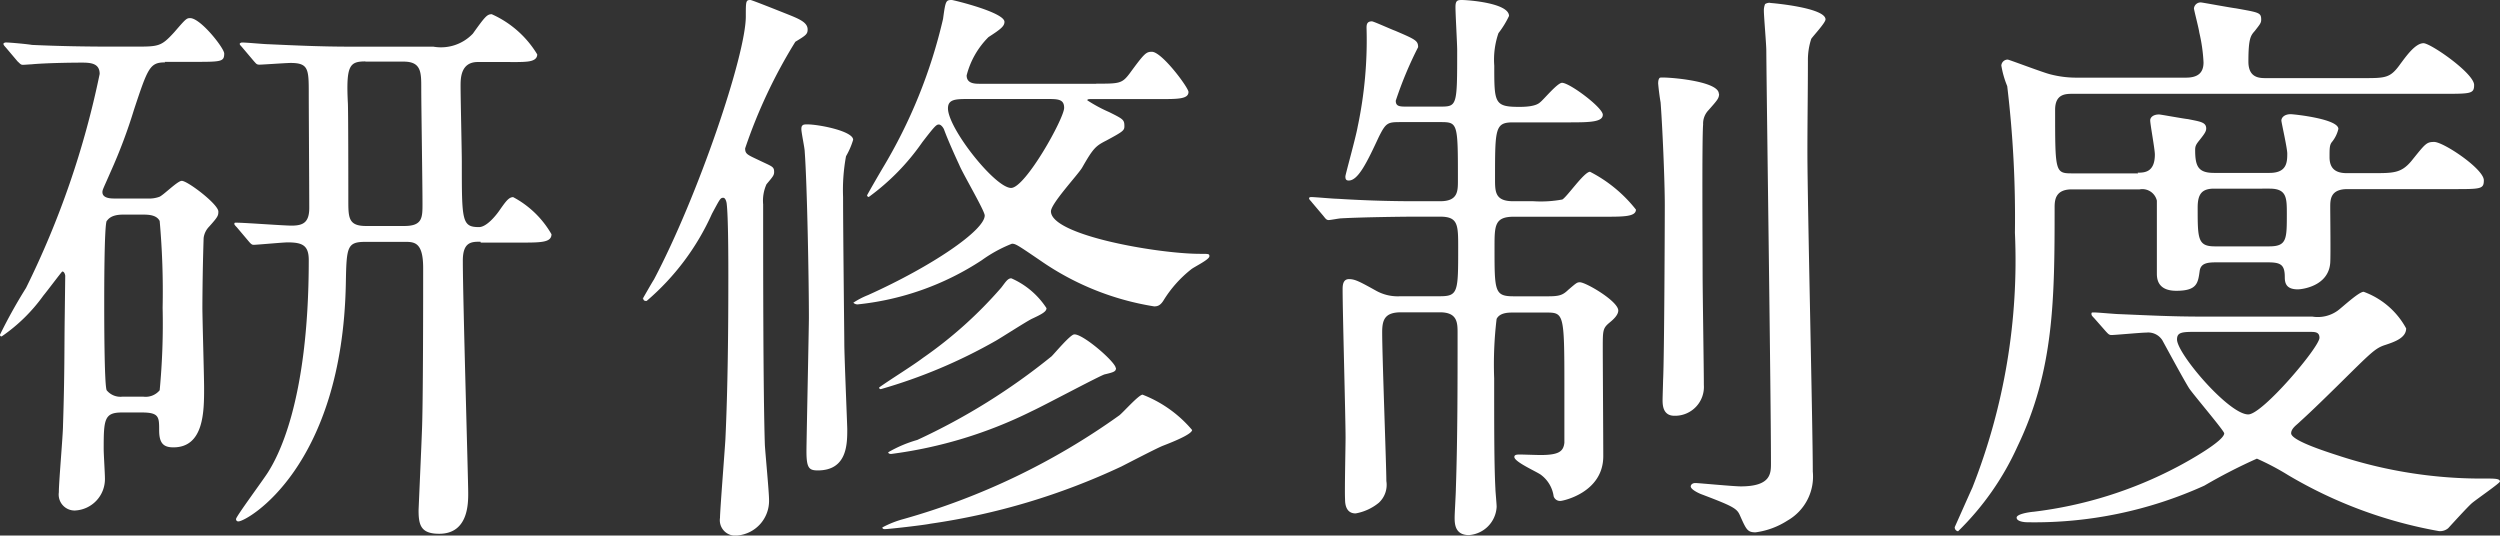 <svg xmlns="http://www.w3.org/2000/svg" width="74.694" height="16"><rect width="100%" height="100%" fill="#333333" stroke="none"/><g data-name="レイヤー 1"><g data-name="グループ 1388" fill="#fff"><path data-name="パス 10442" d="M4.932 1.864c-.455 0-.514.161-.932 1.424a15.617 15.617 0 01-.69 1.835c-.213.492-.25.543-.25.617 0 .191.264.191.367.191h.983a.892.892 0 00.352-.051c.125-.051.543-.477.668-.477.176 0 1.094.7 1.094.917 0 .125-.015.161-.279.455a.589.589 0 00-.161.338 72.244 72.244 0 00-.037 2.062c0 .367.051 2.062.051 2.415 0 .69 0 1.776-.917 1.776-.3 0-.426-.125-.426-.514s0-.528-.514-.528h-.6c-.528 0-.543.213-.543 1.094 0 .139.037.741.037.866a.94.94 0 01-.9.969.476.476 0 01-.477-.543c0-.316.125-1.725.125-2.011.051-1.571.037-2.3.051-3.244l.015-1.218s-.015-.125-.088-.125c-.015 0-.477.617-.565.719a5.02 5.02 0 01-1.245 1.22C.014 10.051 0 10.036 0 10a15.29 15.29 0 01.778-1.398 26.439 26.439 0 002.2-6.393c0-.316-.264-.338-.528-.338-.4 0-1.145.015-1.512.051-.037 0-.213.015-.25.015-.073 0-.088-.037-.161-.1l-.338-.4C.12 1.358.103 1.343.103 1.306c0-.015.037-.037.073-.037.125 0 .668.051.778.073.807.037 1.6.051 2.415.051h.651c.719 0 .793 0 1.182-.426.338-.389.367-.426.477-.426.316 0 1.02.9 1.02 1.057 0 .25-.088.25-.932.25H4.92zm-.653 9.987a.545.545 0 00.492-.191 21.224 21.224 0 00.088-2.466 23.786 23.786 0 00-.088-2.591c-.088-.176-.316-.191-.492-.191h-.6c-.389 0-.455.161-.492.191-.073.161-.073 2.1-.073 2.466 0 .338 0 2.429.073 2.591a.53.53 0 00.475.191zm10.077-4.629c-.264 0-.528 0-.528.565 0 1.108.161 6.554.161 6.943 0 .316 0 1.218-.866 1.218-.543 0-.617-.25-.617-.7 0-.037.088-1.989.1-2.363.037-.793.037-4.088.037-4.881s-.279-.778-.58-.778h-1.13c-.565 0-.58.139-.6 1.233-.1 5.512-2.958 7.119-3.207 7.119a.065.065 0 01-.073-.073c0-.073.807-1.16.954-1.394.25-.4 1.218-2.026 1.218-6.341 0-.44-.191-.528-.631-.528-.139 0-.917.073-1.02.073-.051 0-.088-.037-.161-.125l-.338-.4c-.073-.073-.073-.088-.073-.1 0-.037.015-.037.051-.037.264 0 1.409.088 1.659.088.338 0 .528-.088.528-.528 0-.543-.015-2.921-.015-3.4 0-.741 0-.932-.543-.932-.125 0-.844.051-.932.051s-.1-.037-.161-.1l-.338-.4c-.073-.088-.088-.088-.088-.125 0-.015.037-.037.073-.037.125 0 .668.051.778.051.807.037 1.6.073 2.415.073h2.517a1.313 1.313 0 001.182-.389c.367-.514.426-.58.565-.58a3.028 3.028 0 011.358 1.2c0 .125-.1.191-.279.213s-.455.015-.653.015h-.844c-.514 0-.514.492-.514.719 0 .367.037 1.952.037 2.275 0 1.747 0 1.938.514 1.938.228 0 .514-.352.631-.528.176-.25.264-.367.389-.367a2.869 2.869 0 011.145 1.108c0 .25-.316.25-.932.25h-1.182zM10.92 1.835c-.477 0-.58.125-.528 1.218.015.1.015 2.642.015 2.921 0 .528 0 .778.528.778h1.145c.543 0 .543-.25.543-.668 0-.543-.037-2.943-.037-3.45 0-.477 0-.793-.528-.793h-1.144z"/><path data-name="パス 10443" d="M19.2 8.932s.279-.492.338-.58c1.322-2.502 2.745-6.708 2.745-7.86 0-.455 0-.492.139-.492.038 0 .738.279 1.108.426s.6.25.6.455c0 .139-.051.176-.367.367a15.419 15.419 0 00-1.5 3.185c0 .176.073.191.44.367s.426.176.426.338c0 .1-.037.139-.228.367a1.2 1.2 0 00-.1.6c0 1.886 0 5.6.051 7.185.015.264.125 1.409.125 1.637A1.039 1.039 0 0122.026 16a.46.46 0 01-.514-.528c0-.213.139-1.974.161-2.341.073-1.549.088-3.273.088-4.844 0-.477 0-1.835-.051-2.217-.015-.088-.051-.161-.1-.161-.088 0-.1.037-.338.477a7.4 7.4 0 01-1.952 2.606c-.037 0-.1 0-.1-.073zm6.29-4.756a2.264 2.264 0 01-.213.492 5.578 5.578 0 00-.088 1.218c0 1.02.037 4.213.037 4.367 0 .389.088 2.451.088 2.569 0 .44 0 1.233-.881 1.233-.264 0-.338-.073-.338-.58 0-.264.073-3.7.073-3.978 0-1.072-.051-3.963-.125-4.969 0-.1-.1-.565-.1-.668 0-.037 0-.1.051-.125.101-.087 1.496.14 1.496.441zM32.741 2.5c.7 0 .778 0 1.006-.3.44-.6.492-.653.668-.653.3 0 1.094 1.072 1.094 1.2 0 .213-.316.213-.844.213h-2.04c-.088 0-.139 0-.139.037a4.372 4.372 0 00.653.352c.426.213.455.228.455.426 0 .125-.051.161-.543.426-.316.161-.389.228-.719.807-.125.213-.932 1.072-.932 1.306 0 .719 3.207 1.27 4.455 1.27.264 0 .279 0 .279.073 0 .1-.455.316-.543.389a3.551 3.551 0 00-.829.932c-.1.161-.191.176-.279.176A8.211 8.211 0 0131.1 7.796c-.7-.477-.756-.514-.866-.514a4.1 4.1 0 00-.9.492 8.3 8.3 0 01-3.714 1.321.184.184 0 01-.125-.051 2.414 2.414 0 01.44-.228c1.923-.866 3.486-1.938 3.486-2.378 0-.139-.653-1.248-.756-1.5-.139-.3-.338-.741-.455-1.057-.015-.051-.088-.161-.161-.161s-.125.051-.492.528a6.845 6.845 0 01-1.6 1.637.054.054 0 01-.051-.051c.125-.228.352-.617.455-.793A15.347 15.347 0 0028.176.565C28.25.022 28.26 0 28.44 0c.037 0 1.571.367 1.571.653 0 .125-.1.213-.477.455a2.48 2.48 0 00-.653 1.145c0 .25.25.25.4.25h3.479zm-1.475 6.711c0 .1-.139.176-.44.316-.176.088-.917.565-1.072.653a15.622 15.622 0 01-3.435 1.446c-.037 0-.051-.015-.051-.051.352-.25 1.006-.653 1.306-.881a12.629 12.629 0 002.341-2.1c.125-.161.191-.279.3-.279a2.4 2.4 0 011.057.9zm4.352 3.633q0 .139-.881.477c-.213.088-1.057.528-1.233.617a20.17 20.17 0 01-5.71 1.71c-.161.037-1.233.161-1.358.161-.015 0-.073 0-.073-.051a2.966 2.966 0 01.631-.25 20.739 20.739 0 006.451-3.1c.125-.1.565-.6.69-.617a3.673 3.673 0 011.483 1.057zm-2.275-1.85c0 .1-.051.125-.338.191-.139.037-1.813.932-2.165 1.094a13.259 13.259 0 01-4.213 1.284c-.051 0-.088-.015-.088-.051a3.779 3.779 0 01.866-.367 19.06 19.06 0 004.015-2.5c.1-.1.543-.631.668-.653.25-.037 1.248.829 1.248 1.006zm-4.389-8.036c-.389 0-.631 0-.631.279 0 .6 1.409 2.378 1.886 2.378.426 0 1.585-2.077 1.585-2.393 0-.264-.191-.264-.514-.264z"/><path data-name="パス 10444" d="M41.85 3.648c-.389 0-.44.015-.653.44-.352.756-.617 1.306-.9 1.306-.088 0-.1-.051-.1-.125 0-.051.316-1.182.367-1.483a12.507 12.507 0 00.265-2.957c0-.1.015-.191.161-.191.051 0 .6.25.69.279.617.264.69.3.69.492a11.355 11.355 0 00-.668 1.6c0 .176.125.176.338.176h.983c.514 0 .514-.015.514-1.688 0-.191-.051-1.072-.051-1.284 0-.191.051-.213.191-.213.176 0 1.409.088 1.409.477a2.773 2.773 0 01-.316.514 2.428 2.428 0 00-.125.969c0 1.108 0 1.233.741 1.233.125 0 .492 0 .631-.139.1-.073.514-.58.653-.58.228 0 1.218.741 1.218.954s-.367.228-.954.228h-1.723c-.543 0-.543.176-.543 1.688 0 .389 0 .668.543.668h.6a3.5 3.5 0 00.866-.051c.139-.073.653-.829.829-.829a4.17 4.17 0 011.372 1.13c0 .213-.367.213-.932.213h-2.713c-.58 0-.58.264-.58.917 0 1.321 0 1.461.58 1.461h1.02c.338 0 .44-.037.6-.191.25-.213.264-.228.352-.228.176 0 1.145.565 1.145.844 0 .139-.161.279-.25.352-.213.176-.213.228-.213.778 0 .455.015 2.716.015 3.222 0 1.094-1.218 1.336-1.27 1.336a.2.2 0 01-.213-.139.965.965 0 00-.367-.631c-.1-.088-.807-.389-.807-.543 0-.073.088-.073.176-.073s.492.015.6.015c.543 0 .69-.1.719-.367v-1.69c0-2.2-.015-2.2-.565-2.2h-.983c-.161 0-.389.015-.477.191a11.389 11.389 0 00-.073 1.771c0 1.5 0 2.591.037 3.3 0 .073.037.455.037.543a.892.892 0 01-.829.844c-.426 0-.426-.352-.426-.528 0-.125.037-.719.037-.866.051-1.461.051-3.156.051-4.631 0-.316 0-.631-.528-.631h-1.16c-.492 0-.565.228-.565.6 0 .7.125 4 .125 4.44a.728.728 0 01-.228.653 1.512 1.512 0 01-.69.316c-.3 0-.316-.3-.316-.426-.015-.264.015-1.534.015-1.835 0-.631-.088-3.736-.088-4.44 0-.125.015-.3.191-.3s.316.073.793.338a1.327 1.327 0 00.744.174h1.182c.543 0 .543-.139.543-1.446 0-.69 0-.932-.543-.932h-.741c-.3 0-1.6.015-2.217.051-.051 0-.316.051-.367.051-.073 0-.1-.051-.161-.125l-.338-.4c-.037-.051-.088-.088-.088-.125s.051-.037.073-.037c.1 0 .653.051.778.051a36.67 36.67 0 002.415.073h.653c.528 0 .528-.3.528-.617 0-1.725 0-1.747-.528-1.747h-1.159zm9.512-.848c0 .139-.051.191-.316.492a.578.578 0 00-.161.426c-.037.44-.015 3.736-.015 4.455 0 .528.037 2.855.037 3.332a.861.861 0 01-.881.917c-.352 0-.352-.338-.352-.477 0-.088.015-.514.015-.58.037-.69.051-4.859.051-5.233 0-.756-.073-2.393-.125-3.068a7.275 7.275 0 01-.073-.565c0-.037 0-.139.051-.176s1.761.073 1.761.477zM52.881.088c.051 0 1.661.14 1.661.492 0 .1-.367.492-.426.58a2.03 2.03 0 00-.1.653c0 .9-.015 1.813-.015 2.716 0 1.512.161 8.206.161 9.563a1.513 1.513 0 01-.756 1.461 2.325 2.325 0 01-.954.352c-.25 0-.279-.088-.477-.528-.088-.191-.228-.264-1.16-.617-.088-.037-.3-.139-.3-.228 0-.037.037-.1.139-.1s1.13.1 1.358.1c.9 0 .9-.389.9-.69 0-1.952-.125-10.569-.139-12.33 0-.191-.073-1.02-.073-1.2a.491.491 0 01.037-.191.262.262 0 01.161-.037z"/><path data-name="パス 10445" d="M63.868 5.159c.191 0 .514 0 .514-.543 0-.161-.139-.9-.139-1.02 0-.088.088-.176.264-.176.051 0 .719.125.866.139.352.073.543.088.543.279 0 .088-.051.161-.191.338-.1.125-.139.176-.139.3 0 .492.088.69.565.69h1.659c.514 0 .528-.316.528-.58 0-.161-.176-.932-.176-.983 0-.088.088-.191.279-.191.088 0 1.424.139 1.424.44a.965.965 0 01-.191.389c-.073.088-.073.191-.073.455 0 .367.213.477.514.477h.778c.617 0 .844 0 1.145-.352.426-.528.455-.58.69-.58.279 0 1.483.807 1.483 1.145 0 .264-.088.264-.917.264h-3.158c-.514 0-.514.316-.514.543 0 .264.015 1.409 0 1.659-.051.7-.844.793-.969.793-.352 0-.389-.191-.389-.367 0-.389-.139-.44-.528-.44h-1.5c-.264 0-.477.015-.514.25-.051.367-.073.6-.7.6-.58 0-.58-.389-.58-.528V5.996a.445.445 0 00-.514-.338h-2.027c-.492 0-.514.316-.514.543 0 2.745-.015 4.859-1.108 7.134a8.346 8.346 0 01-1.776 2.538.116.116 0 01-.1-.125c.073-.161.4-.9.528-1.182a18.5 18.5 0 001.27-7.611 33.1 33.1 0 00-.23-4.382 2.783 2.783 0 01-.176-.617.192.192 0 01.191-.176c.037 0 1.057.389 1.27.44a3.058 3.058 0 00.793.1h3.259c.338 0 .528-.125.528-.455a4.877 4.877 0 00-.126-.892c-.015-.129-.16-.672-.16-.724a.2.2 0 01.211-.176c.037 0 .9.161 1.042.176.69.125.756.125.756.338 0 .1-.037.139-.191.338-.125.139-.191.228-.191.917 0 .492.338.492.528.492h2.906c.668 0 .807 0 1.108-.426.161-.213.44-.617.69-.617.213 0 1.512.9 1.512 1.248 0 .264-.1.264-.932.264H61.93c-.213 0-.528 0-.528.477 0 1.886 0 1.9.528 1.9h1.952zm-1.307 4.338c-.073-.073-.073-.088-.073-.125s.015-.037.073-.037c.125 0 .653.051.778.051.866.037 1.585.073 2.415.073h3.332a1.019 1.019 0 00.756-.176c.125-.088.631-.565.778-.565a2.359 2.359 0 011.27 1.094c0 .279-.338.4-.617.492-.316.1-.426.228-1.446 1.233-.807.793-.969.932-1.16 1.108-.051.051-.213.161-.213.3 0 .228 1.145.58 1.512.7a13.708 13.708 0 004.3.653c.264 0 .426 0 .426.088 0 .051-.719.543-.844.653s-.6.631-.7.741a.376.376 0 01-.279.088 13.419 13.419 0 01-4.506-1.673 7.738 7.738 0 00-.932-.492 16.159 16.159 0 00-1.571.807 12.288 12.288 0 01-5.27 1.094c-.161 0-.338-.037-.338-.139s.338-.161.514-.176a12.367 12.367 0 004.279-1.336c.338-.176 1.409-.778 1.409-1.006 0-.073-.881-1.108-1.042-1.336-.139-.213-.69-1.233-.807-1.446a.5.5 0 00-.477-.228c-.161 0-.932.073-1.042.073-.073 0-.1-.037-.161-.1l-.352-.4zm3.1.418c-.455 0-.617 0-.617.228 0 .426 1.549 2.239 2.128 2.239.426 0 2.128-2.011 2.128-2.29 0-.176-.139-.176-.279-.176h-3.355zm.492-4.279c-.367 0-.492.161-.492.565 0 .932 0 1.16.514 1.16h1.622c.528 0 .528-.213.528-.969 0-.477 0-.756-.514-.756z"/></g></g></svg>